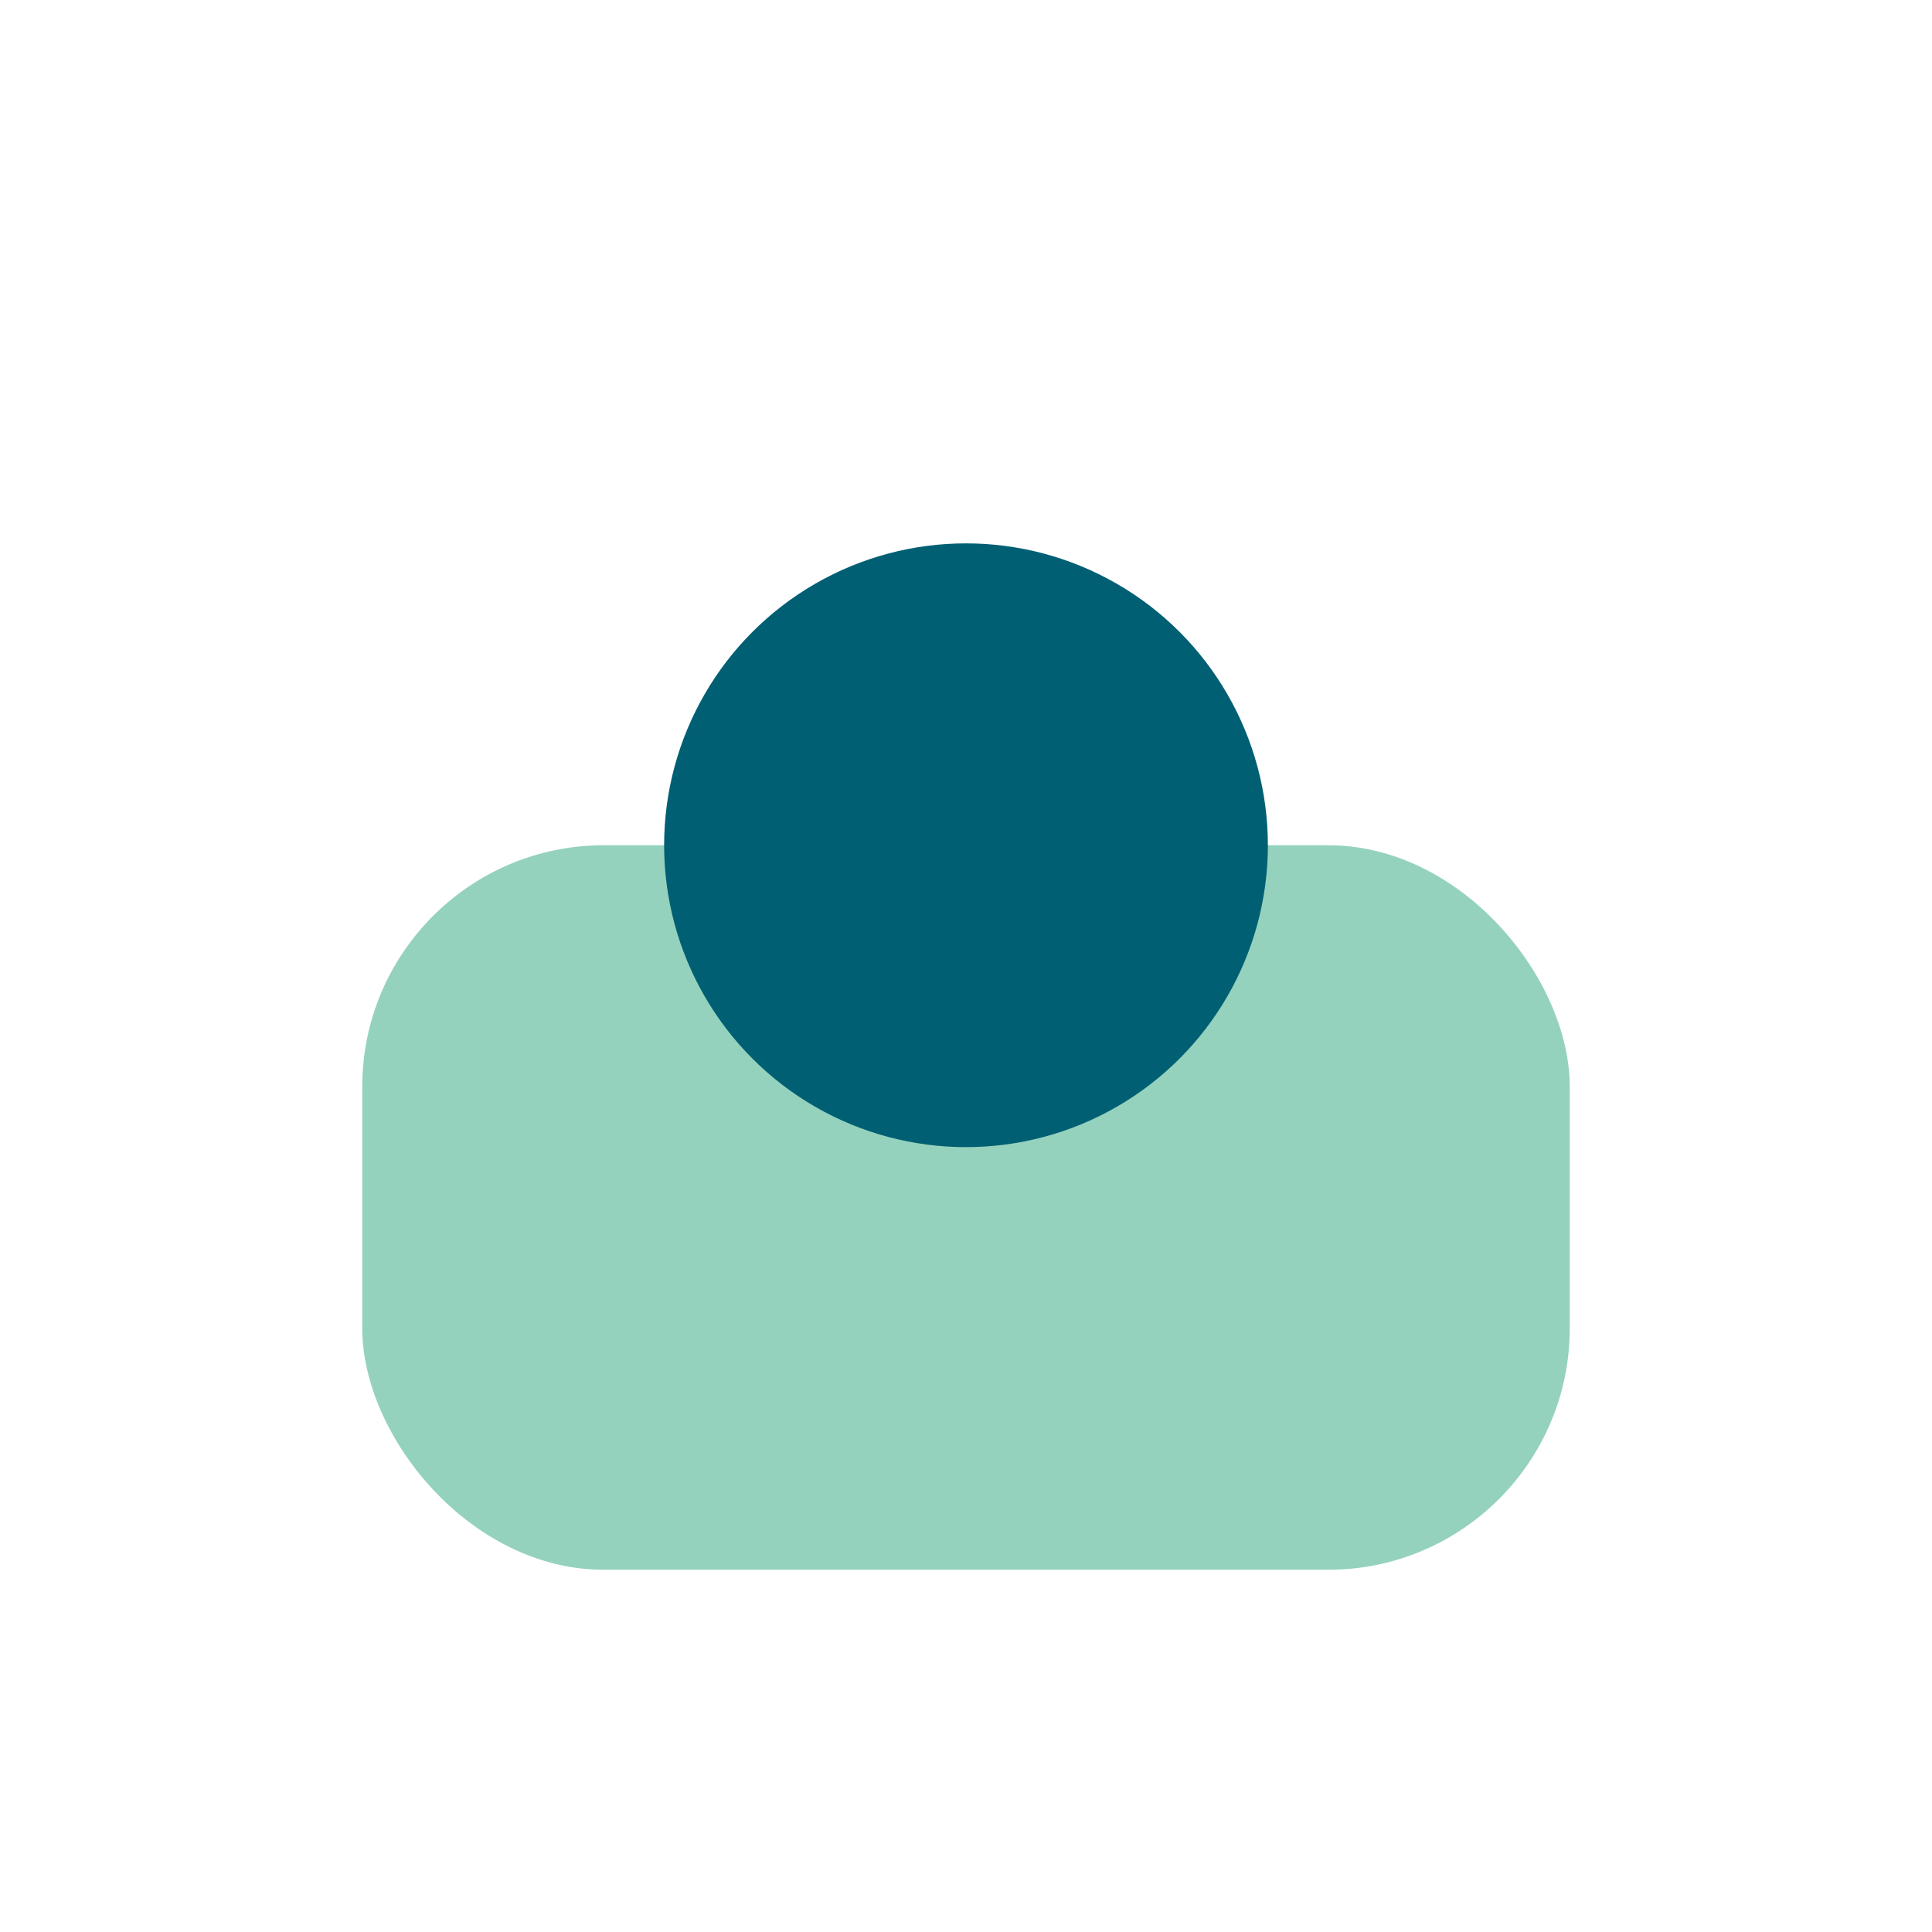 <?xml version="1.0" encoding="UTF-8"?>
<svg xmlns="http://www.w3.org/2000/svg" width="32" height="32" viewBox="0 0 32 32"><rect x="6" y="14" width="20" height="12" rx="4" fill="#94D2BD"/><circle cx="16" cy="14" r="5" fill="#005F73"/></svg>